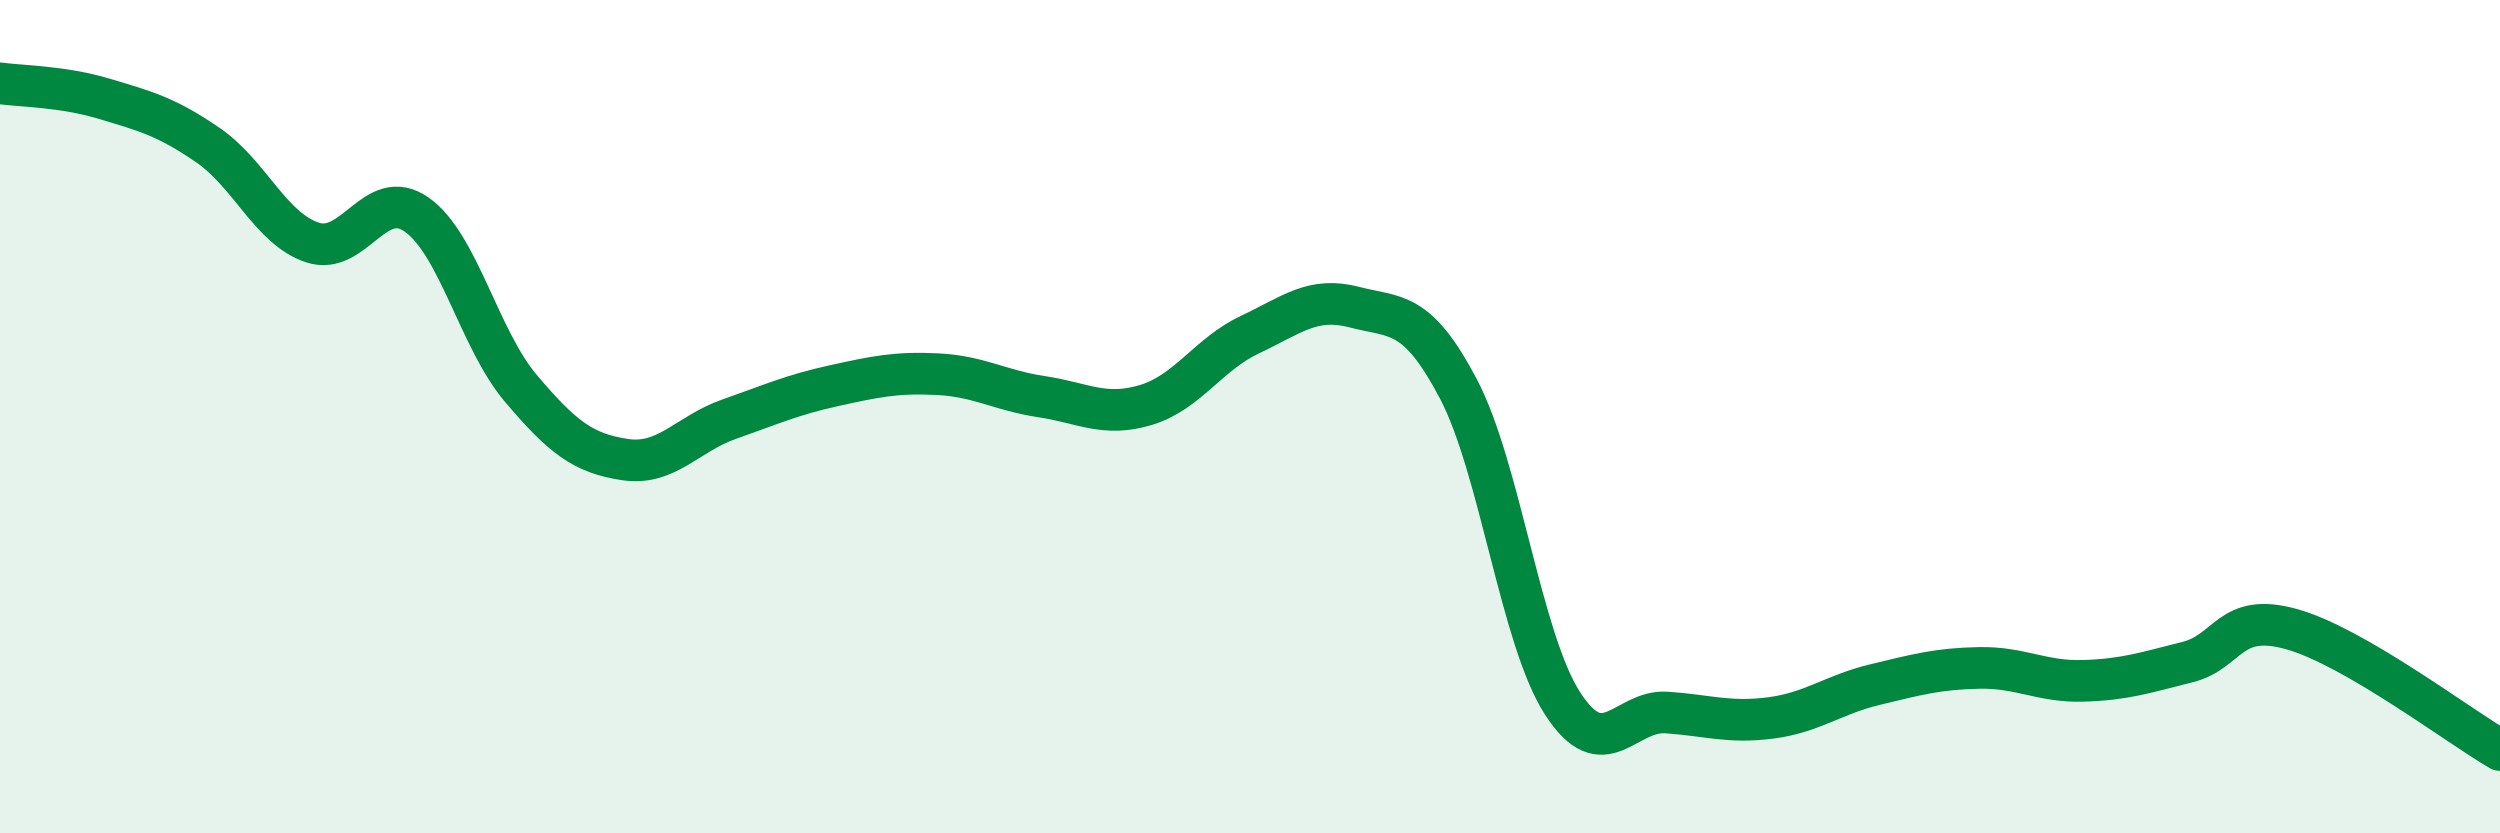 
    <svg width="60" height="20" viewBox="0 0 60 20" xmlns="http://www.w3.org/2000/svg">
      <path
        d="M 0,2 C 0.5,2.07 1.5,2.07 2.5,2.37 C 3.5,2.67 4,2.8 5,3.49 C 6,4.18 6.5,5.49 7.5,5.82 C 8.5,6.15 9,4.45 10,5.15 C 11,5.85 11.5,8.14 12.5,9.32 C 13.5,10.5 14,10.88 15,11.03 C 16,11.18 16.5,10.41 17.5,10.06 C 18.5,9.71 19,9.48 20,9.26 C 21,9.04 21.5,8.93 22.5,8.98 C 23.5,9.03 24,9.37 25,9.52 C 26,9.67 26.5,10.02 27.5,9.72 C 28.5,9.42 29,8.5 30,8.03 C 31,7.56 31.5,7.11 32.5,7.37 C 33.5,7.63 34,7.43 35,9.33 C 36,11.23 36.5,15.33 37.5,16.88 C 38.5,18.43 39,17.03 40,17.1 C 41,17.17 41.5,17.36 42.5,17.23 C 43.5,17.1 44,16.67 45,16.43 C 46,16.19 46.5,16.05 47.5,16.03 C 48.5,16.01 49,16.37 50,16.34 C 51,16.31 51.5,16.14 52.5,15.89 C 53.5,15.64 53.5,14.68 55,15.1 C 56.5,15.52 59,17.42 60,18L60 20L0 20Z"
        fill="#008740"
        opacity="0.1"
        stroke-linecap="round"
        stroke-linejoin="round"
      />
      <path
        d="M 0,2 C 0.5,2.07 1.5,2.07 2.5,2.37 C 3.5,2.67 4,2.8 5,3.49 C 6,4.18 6.5,5.49 7.5,5.82 C 8.5,6.15 9,4.45 10,5.15 C 11,5.85 11.5,8.14 12.5,9.32 C 13.5,10.5 14,10.88 15,11.03 C 16,11.18 16.5,10.41 17.5,10.06 C 18.5,9.71 19,9.48 20,9.26 C 21,9.04 21.5,8.93 22.5,8.98 C 23.5,9.03 24,9.37 25,9.52 C 26,9.67 26.5,10.02 27.5,9.72 C 28.5,9.42 29,8.5 30,8.03 C 31,7.56 31.5,7.11 32.5,7.37 C 33.5,7.63 34,7.43 35,9.33 C 36,11.23 36.5,15.33 37.5,16.88 C 38.5,18.43 39,17.03 40,17.1 C 41,17.17 41.5,17.36 42.5,17.23 C 43.5,17.1 44,16.67 45,16.43 C 46,16.19 46.5,16.05 47.5,16.03 C 48.5,16.01 49,16.37 50,16.34 C 51,16.31 51.5,16.14 52.5,15.89 C 53.5,15.64 53.5,14.68 55,15.1 C 56.5,15.52 59,17.42 60,18"
        stroke="#008740"
        stroke-width="1"
        fill="none"
        stroke-linecap="round"
        stroke-linejoin="round"
      />
    </svg>
  
